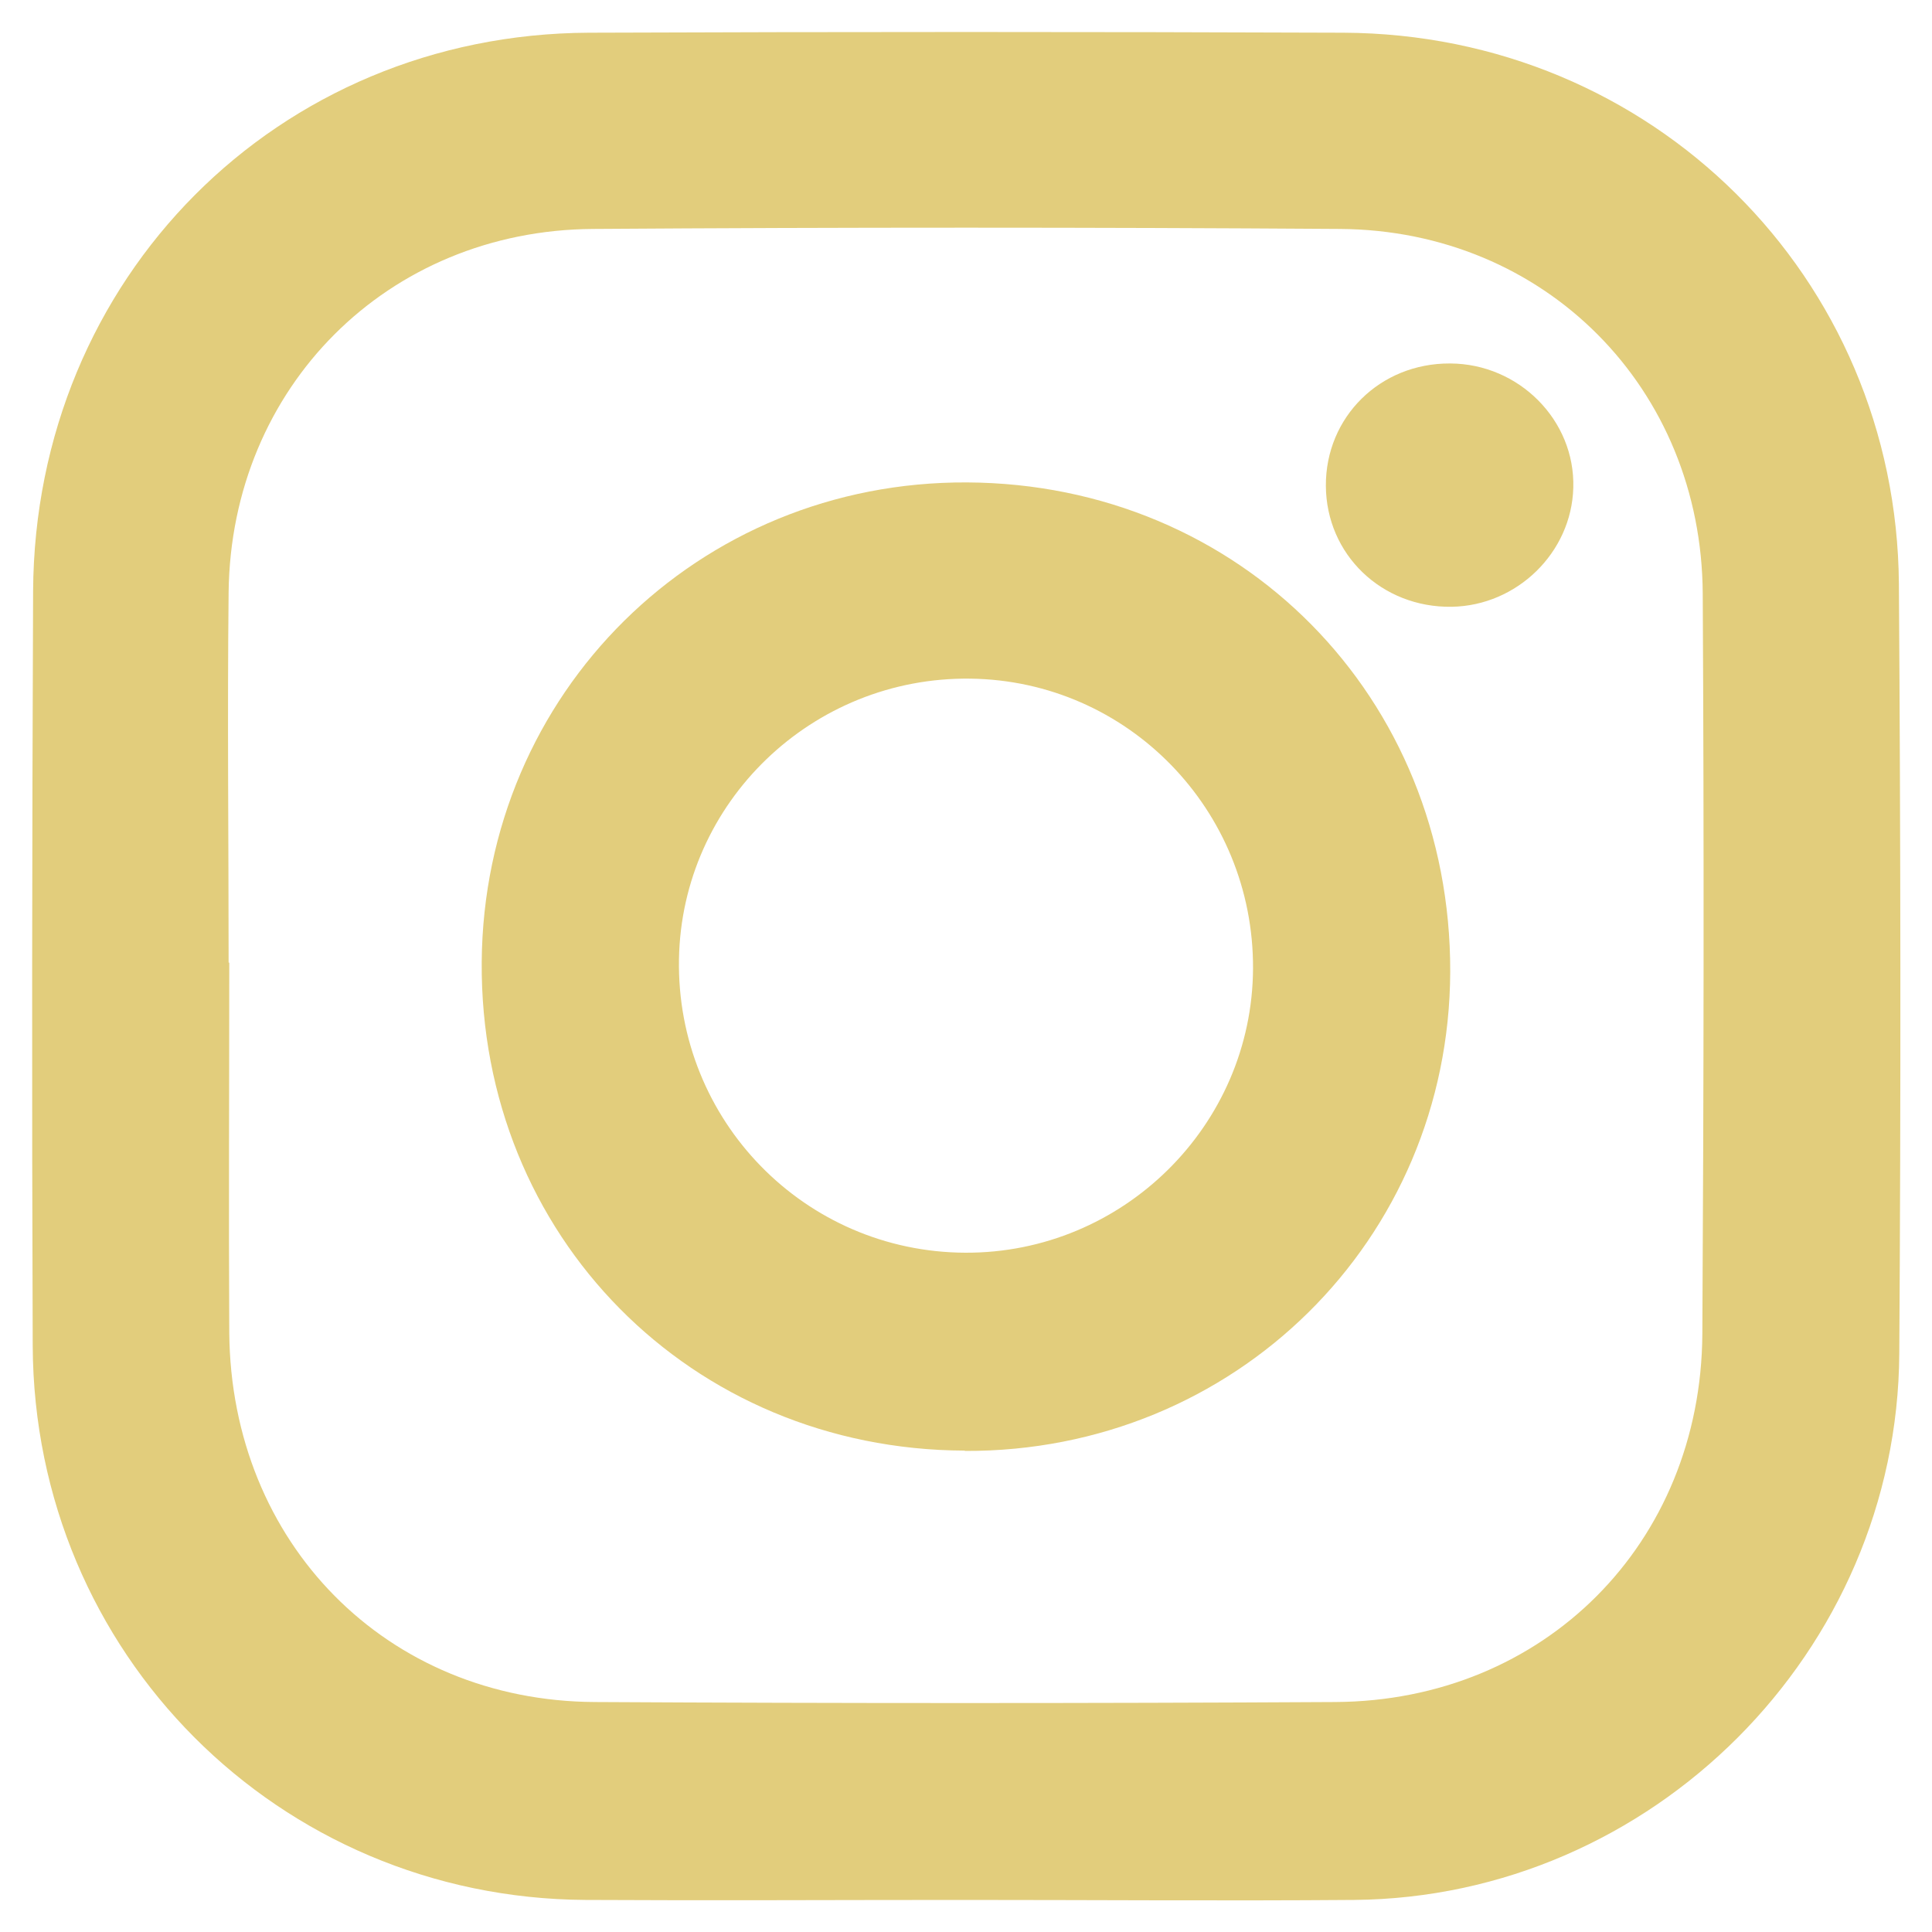 <svg width="30" height="30" viewBox="0 0 30 30" fill="none" xmlns="http://www.w3.org/2000/svg">
<path d="M14.942 29.502C12.99 29.502 11.038 29.513 9.085 29.502C4.323 29.471 0.529 25.671 0.508 20.899C0.493 16.994 0.498 13.085 0.514 9.18C0.54 4.318 4.308 0.529 9.143 0.508C13.048 0.493 16.957 0.493 20.862 0.508C25.65 0.529 29.45 4.297 29.486 9.07C29.513 13.053 29.518 17.031 29.492 21.015C29.465 25.65 25.65 29.46 21.03 29.502C19.004 29.518 16.973 29.502 14.947 29.502H14.942ZM3.55 14.947H3.56C3.56 16.863 3.55 18.778 3.56 20.694C3.587 23.961 6.002 26.413 9.238 26.429C13.069 26.45 16.9 26.45 20.73 26.429C23.977 26.413 26.413 23.966 26.434 20.715C26.456 16.884 26.461 13.053 26.44 9.222C26.424 6.028 23.993 3.576 20.809 3.555C16.942 3.529 13.074 3.529 9.206 3.555C6.018 3.576 3.587 6.012 3.55 9.196C3.529 11.111 3.55 13.027 3.55 14.942V14.947Z" fill="#e2cd7c"/>
<path d="M14.979 22.525C10.727 22.509 7.449 19.189 7.48 14.937C7.512 10.759 10.838 7.47 15.016 7.491C19.257 7.512 22.53 10.822 22.519 15.089C22.504 19.257 19.173 22.546 14.984 22.53L14.979 22.525ZM15.068 10.538C12.611 10.506 10.585 12.458 10.543 14.895C10.501 17.399 12.495 19.441 14.989 19.452C17.436 19.462 19.446 17.478 19.457 15.037C19.467 12.574 17.51 10.569 15.068 10.538Z" fill="#e2cd7c"/>
<path d="M22.52 5.644C23.588 5.649 24.461 6.528 24.43 7.575C24.403 8.58 23.556 9.406 22.541 9.422C21.457 9.438 20.594 8.612 20.588 7.544C20.583 6.475 21.43 5.639 22.514 5.644H22.52Z" fill="#e2cd7c"/>
</svg>
